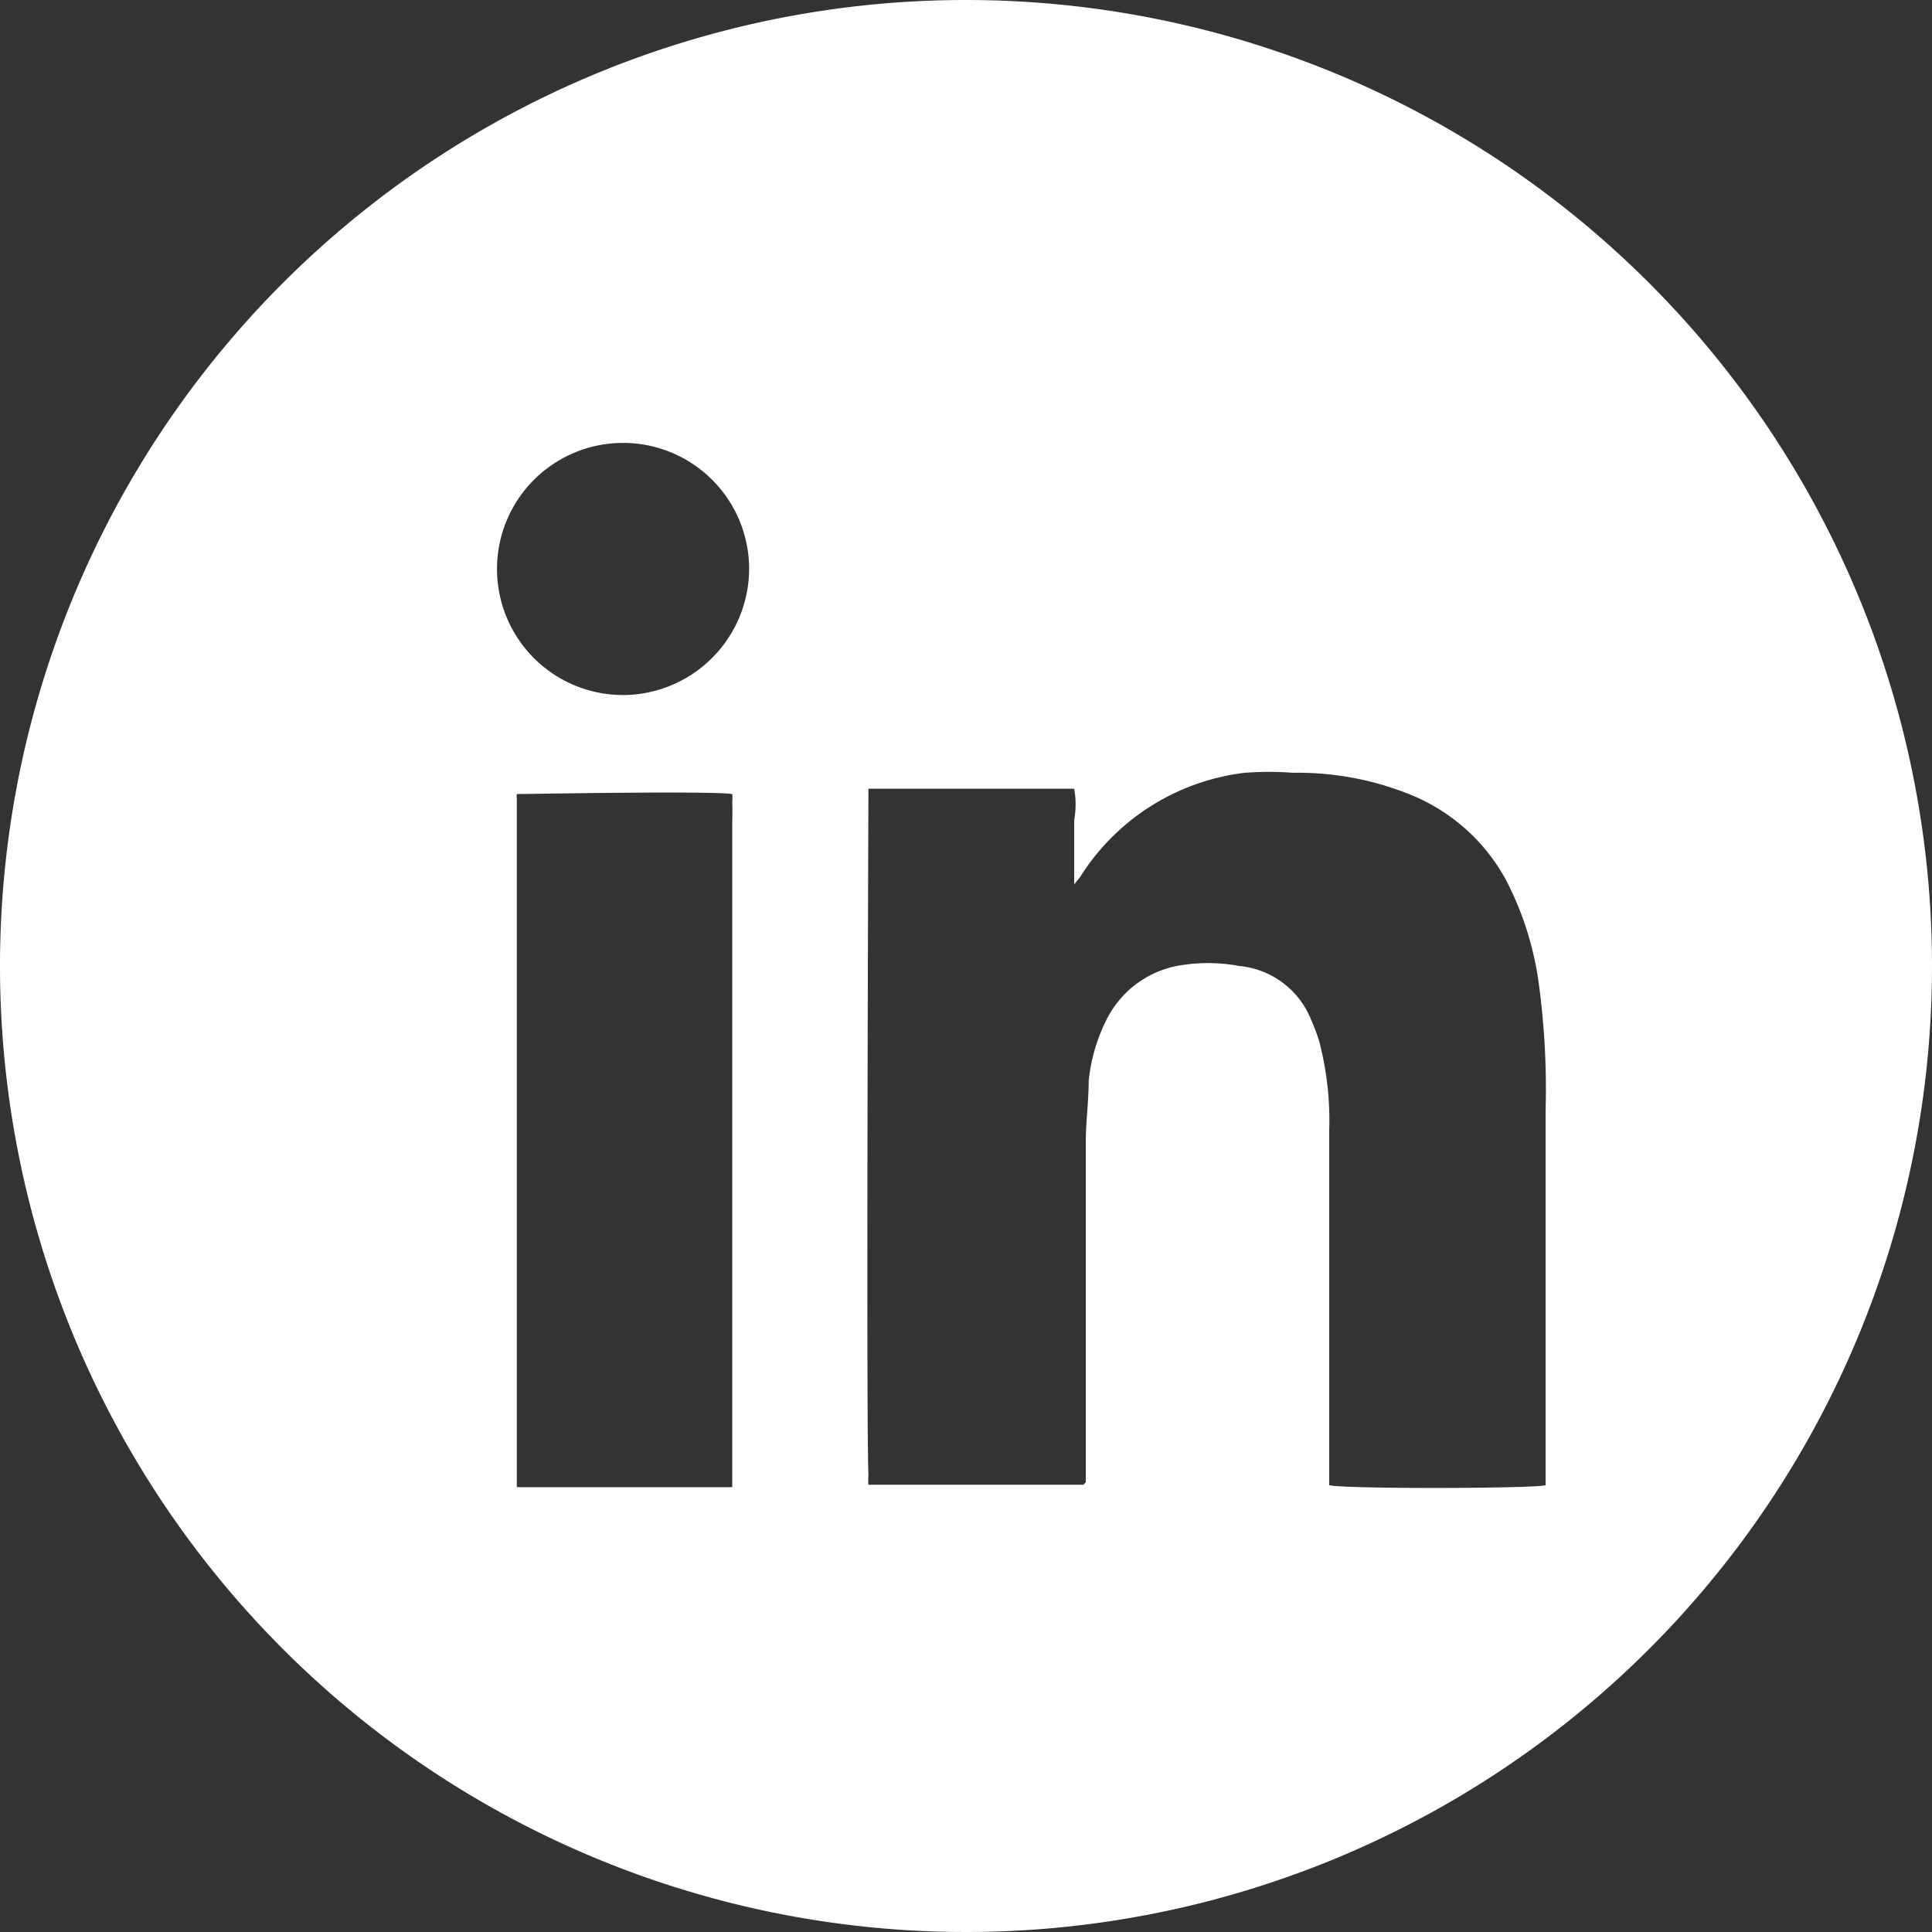 <?xml version="1.0"?>
<svg xmlns="http://www.w3.org/2000/svg" id="Layer_1" data-name="Layer 1" viewBox="0 0 40 40" width="40" height="40" x="0" y="0"><rect x="0" y="0" width="40" height="40" fill="#333333" stroke="none"/><defs><style>.cls-1{fill:#fff;}</style></defs><title>linkedin</title><path class="cls-1" d="M20,0A20,20,0,1,0,40,20,20,20,0,0,0,20,0ZM15.16,17.09V30.42c0,.12,0,.24,0,.37H10.7l0,0,0,0s0-.07,0-.11V16.53a.28.28,0,0,1,0-.09s0,0,0,0c.21,0,4-.07,4.46,0a1,1,0,0,1,0,.18C15.17,16.74,15.16,16.92,15.16,17.09Zm-2.25-2.7a2.61,2.61,0,1,1,2.6-2.62A2.62,2.62,0,0,1,12.91,14.39ZM32,30.46v.29c-.24.07-4.15.08-4.48,0,0-.11,0-.23,0-.35,0-2.35,0-4.7,0-7a6.45,6.45,0,0,0-.21-1.85,4.13,4.13,0,0,0-.17-.45A1.78,1.78,0,0,0,25.66,20a3.56,3.56,0,0,0-1.3,0,2.08,2.08,0,0,0-1.44,1.09,3.63,3.63,0,0,0-.38,1.29c0,.42-.06.85-.06,1.27,0,2.24,0,4.49,0,6.73v.31l-.05.05h0l-.14,0H18.08l-.1,0a1.08,1.08,0,0,1,0-.19c-.05-1.29,0-13.94,0-14.22h4.26a1.8,1.8,0,0,1,0,.65c0,.21,0,.41,0,.62v.71c.07-.09.11-.13.14-.18A4.68,4.68,0,0,1,25.77,16a6.51,6.51,0,0,1,1,0,6.19,6.19,0,0,1,2.4.44,3.93,3.93,0,0,1,2,1.76,6.56,6.56,0,0,1,.69,2.17A16.32,16.32,0,0,1,32,23Z"/></svg>
